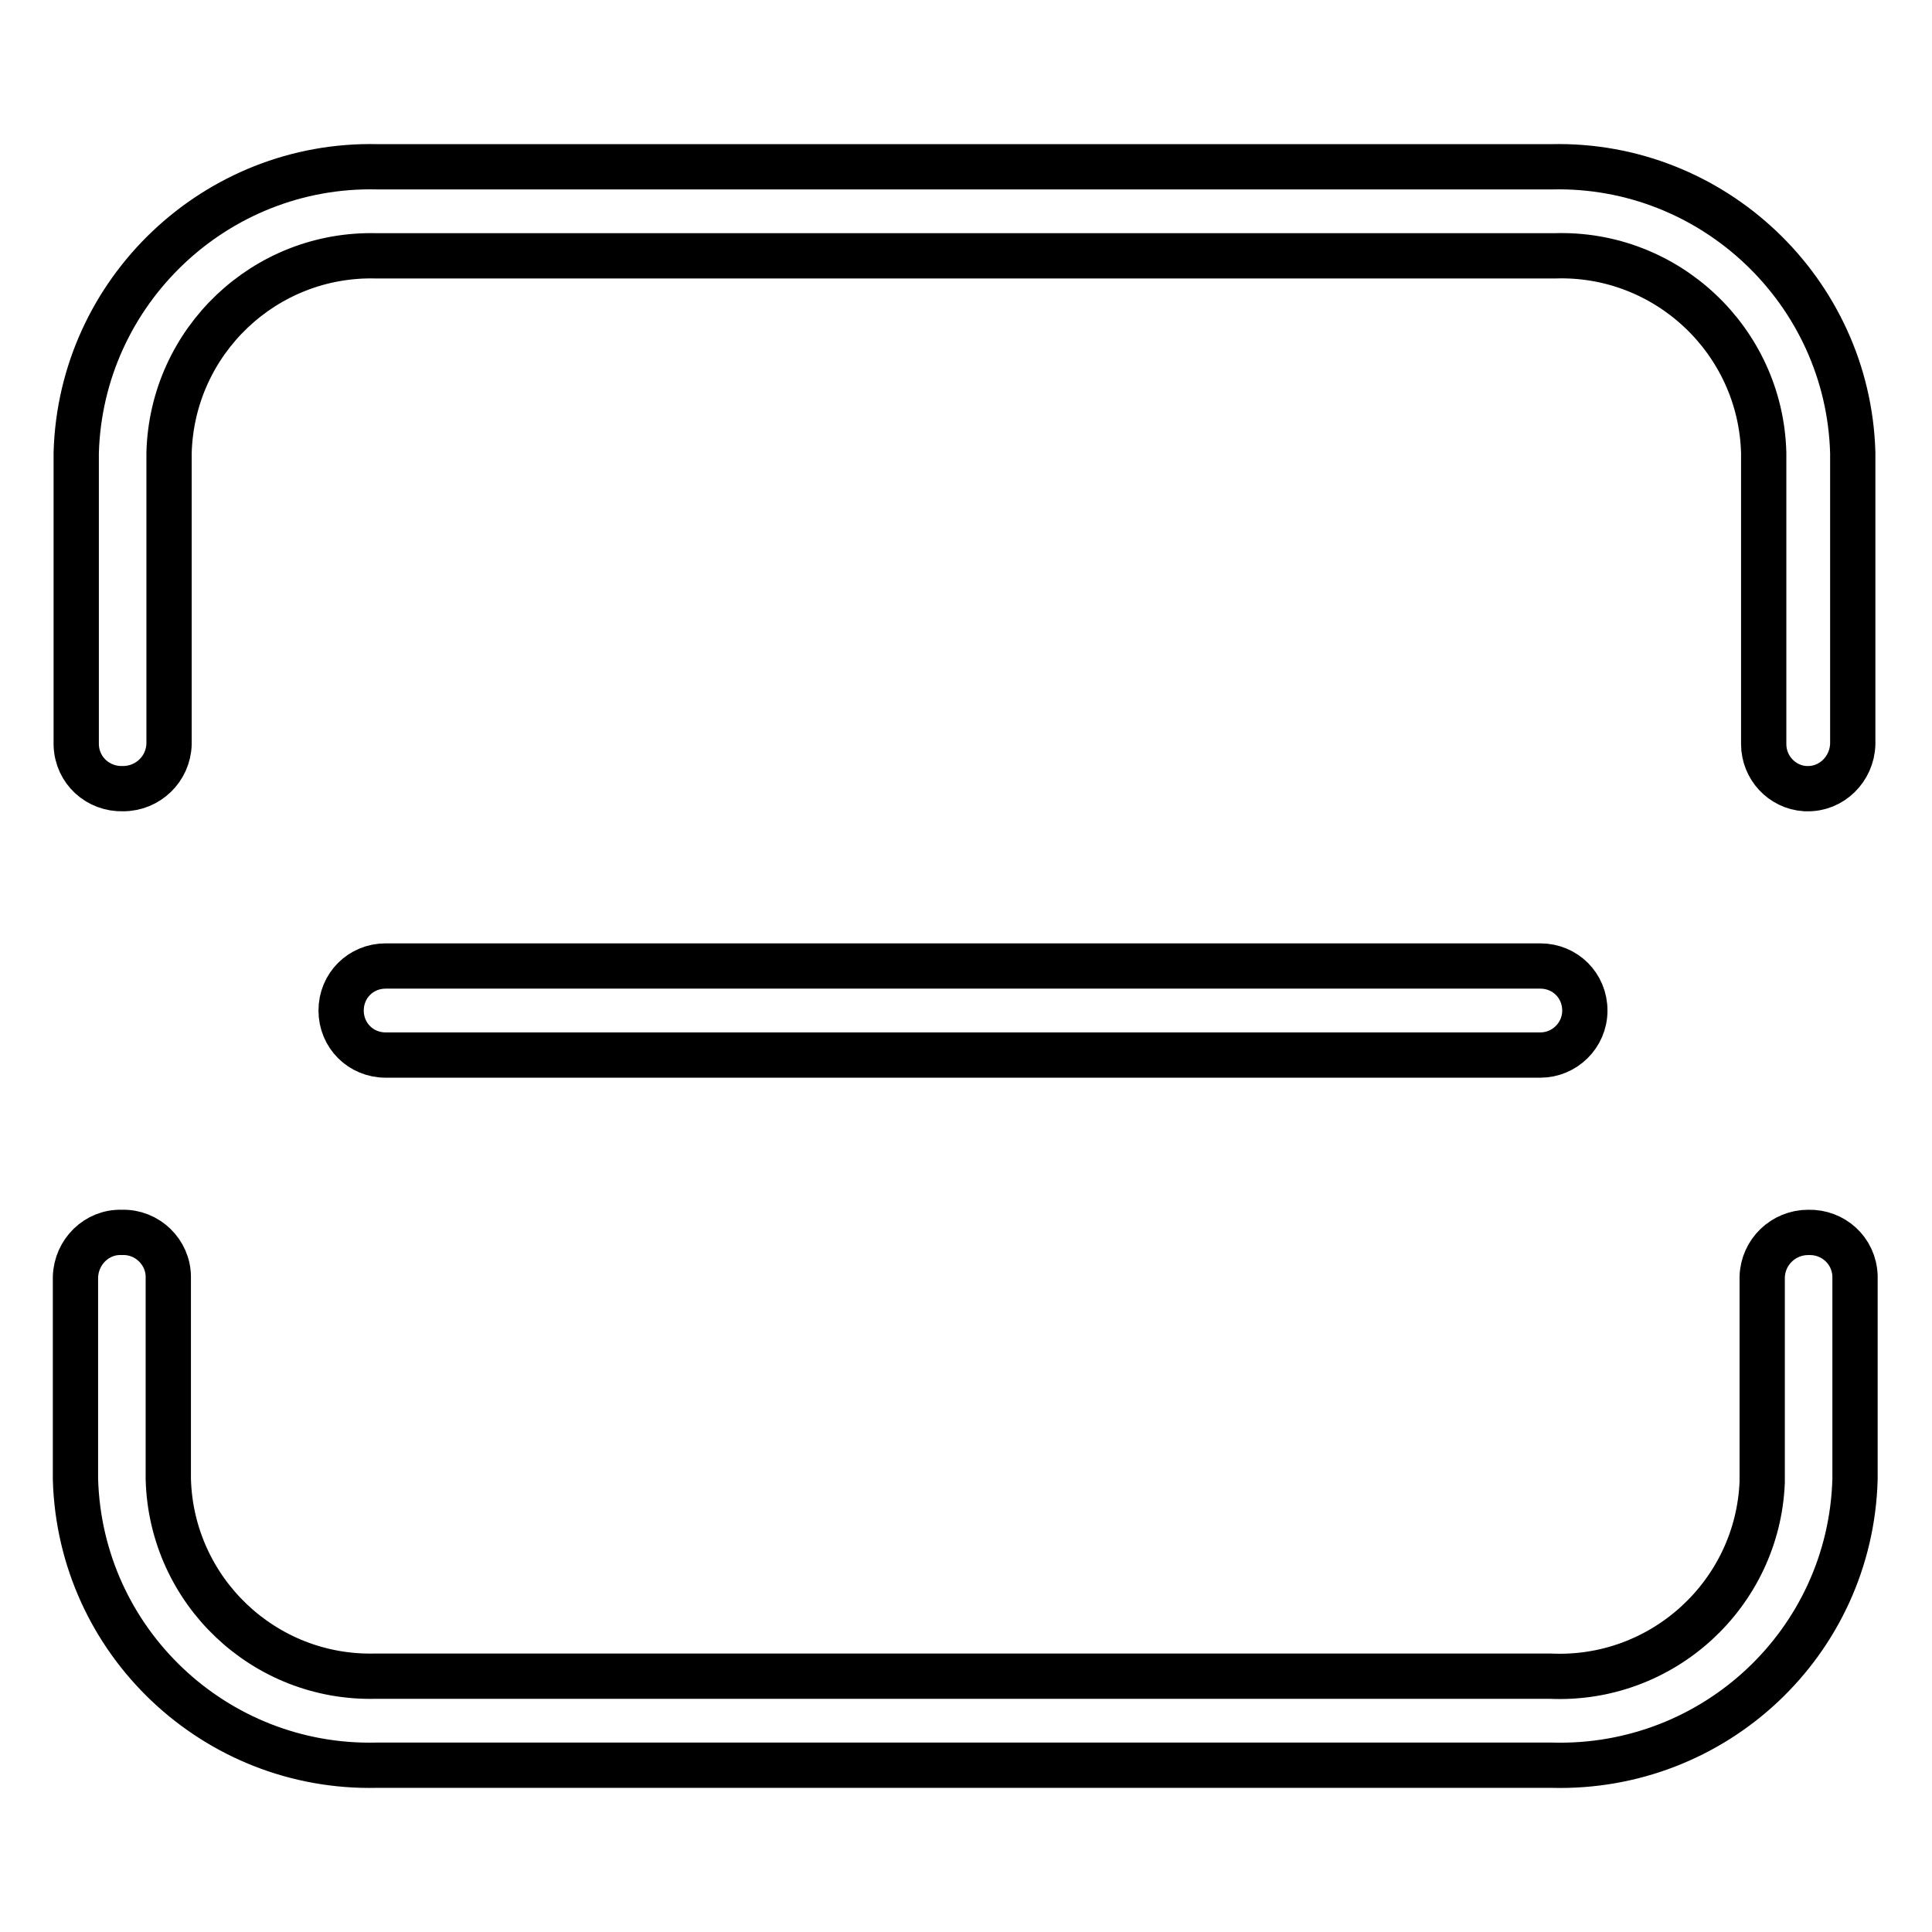 <?xml version="1.0" encoding="utf-8"?>
<!-- Svg Vector Icons : http://www.onlinewebfonts.com/icon -->
<!DOCTYPE svg PUBLIC "-//W3C//DTD SVG 1.1//EN" "http://www.w3.org/Graphics/SVG/1.1/DTD/svg11.dtd">
<svg version="1.1" xmlns="http://www.w3.org/2000/svg" xmlns:xlink="http://www.w3.org/1999/xlink" x="0px" y="0px" viewBox="0 0 256 256" enable-background="new 0 0 256 256" xml:space="preserve">
<g> <path stroke-width="6" fill-opacity="0" stroke="#000000"  d="M205.5,233.9H49.9C28.5,234.4,10.6,217.5,10,196v-26.8c0.1-3.3,2.8-6,6.1-5.9c0,0,0.1,0,0.1,0 c3.3-0.1,6.1,2.6,6.1,5.9c0,0,0,0,0,0V196c0.4,14.8,12.7,26.5,27.5,26.1h155.6c14.9,0.7,27.5-10.9,28.1-25.7c0-0.1,0-0.3,0-0.4 v-26.8c0.1-3.3,2.8-5.9,6.1-5.9c0,0,0,0,0,0c3.3-0.1,6.1,2.4,6.2,5.8c0,0,0,0.1,0,0.1V196c-0.6,21.6-18.6,38.5-40.2,37.9 C205.7,233.9,205.6,233.9,205.5,233.9z M239.2,104.5c-3.1-0.2-5.5-2.8-5.5-5.9V60c-0.4-14.9-12.9-26.6-27.7-26.1 c-0.1,0-0.3,0-0.4,0H49.9C35.1,33.5,22.8,45.2,22.4,60v38.6c-0.1,3.3-2.8,5.9-6.1,5.9c0,0,0,0,0,0c-3.3,0.1-6.1-2.4-6.2-5.8 c0,0,0-0.1,0-0.1V60c0.6-21.4,18.5-38.4,39.9-37.9h155.6c21.4-0.5,39.3,16.5,39.9,37.9v38.6c-0.1,3.3-2.8,6-6.1,5.9 C239.3,104.5,239.2,104.5,239.2,104.5L239.2,104.5z M204.1,139.8h-153c-3.3,0-5.9-2.6-5.9-5.9s2.6-5.9,5.9-5.9h153 c3.3,0,5.9,2.6,5.9,5.9S207.3,139.8,204.1,139.8L204.1,139.8z"/></g>
</svg>